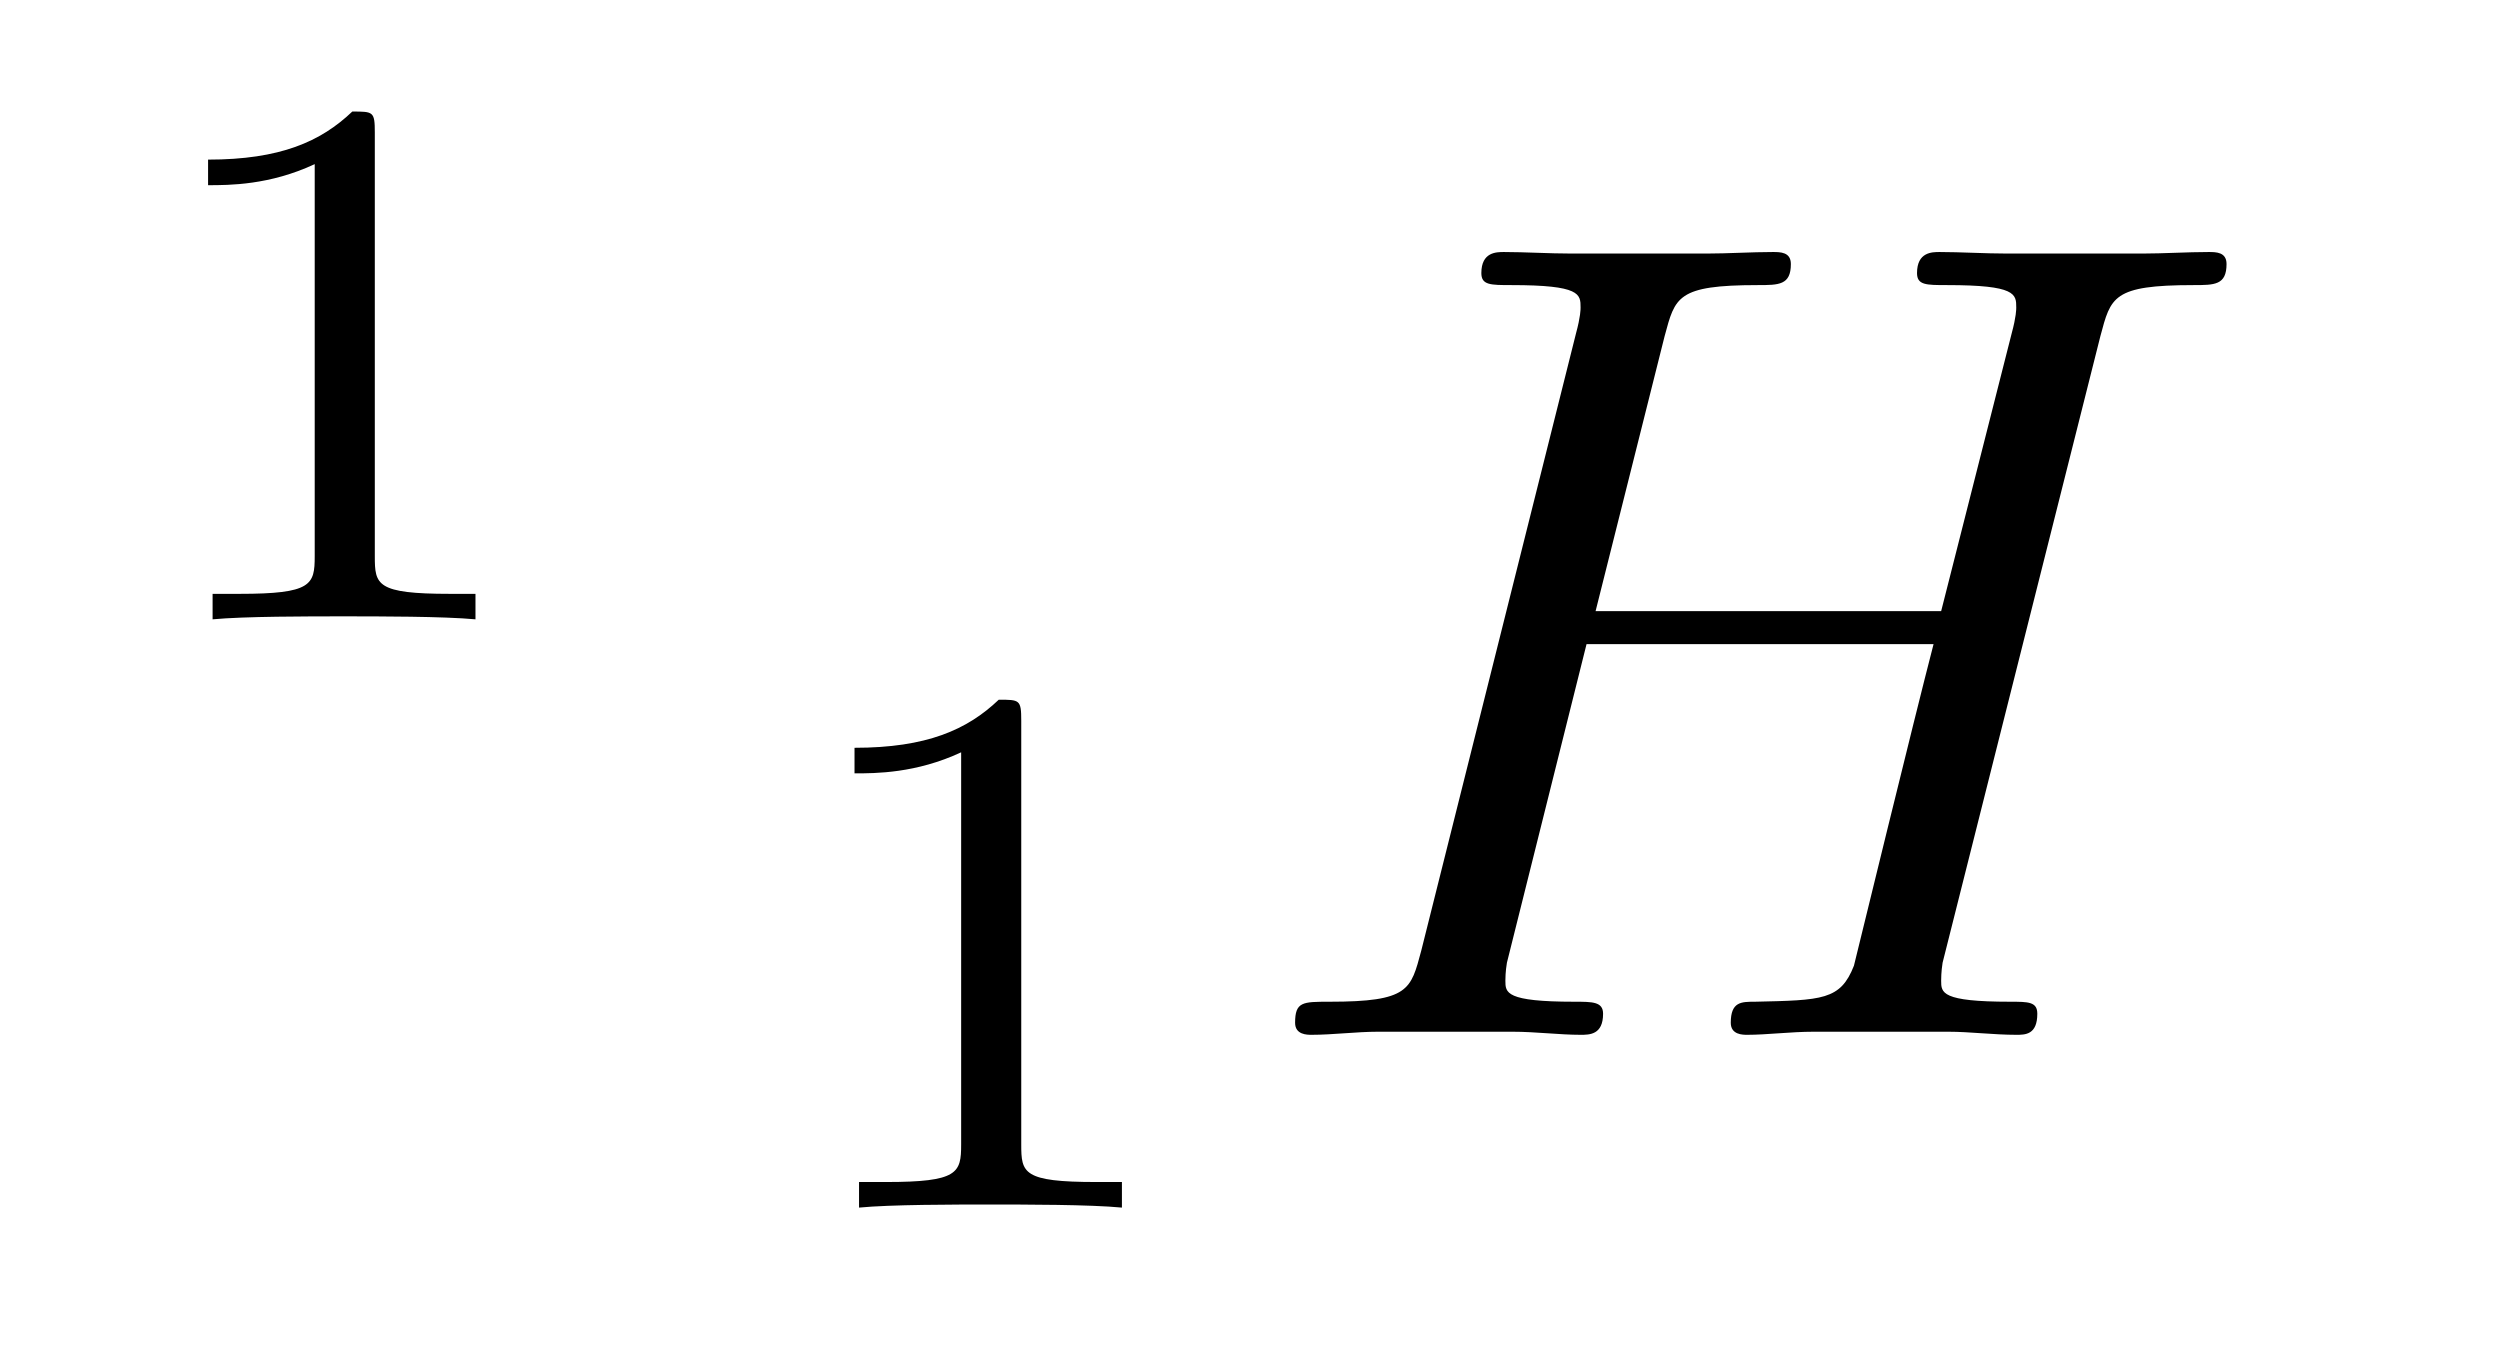 <?xml version='1.0'?>
<!-- This file was generated by dvisvgm 1.9.2 -->
<svg height='14pt' version='1.1' viewBox='0 -14 26 14' width='26pt' xmlns='http://www.w3.org/2000/svg' xmlns:xlink='http://www.w3.org/1999/xlink'>
<g id='page1'>
<g transform='matrix(1 0 0 1 -127 651)'>
<path d='M130.898 -663.621C130.898 -663.84 130.883 -663.84 130.664 -663.84C130.336 -663.527 129.914 -663.34 129.164 -663.34V-663.074C129.383 -663.074 129.805 -663.074 130.273 -663.293V-659.215C130.273 -658.918 130.242 -658.824 129.492 -658.824H129.211V-658.559C129.539 -658.59 130.211 -658.59 130.57 -658.59C130.93 -658.59 131.617 -658.59 131.945 -658.559V-658.824H131.68C130.914 -658.824 130.898 -658.918 130.898 -659.215V-663.621ZM132.598 -658.559' fill-rule='evenodd'/>
<path d='M137.621 -657.504C137.621 -657.723 137.605 -657.723 137.387 -657.723C137.059 -657.41 136.637 -657.223 135.887 -657.223V-656.957C136.105 -656.957 136.527 -656.957 136.996 -657.176V-653.098C136.996 -652.801 136.965 -652.707 136.215 -652.707H135.934V-652.441C136.262 -652.473 136.934 -652.473 137.293 -652.473S138.34 -652.473 138.668 -652.441V-652.707H138.402C137.637 -652.707 137.621 -652.801 137.621 -653.098V-657.504ZM139.32 -652.441' fill-rule='evenodd'/>
<path d='M148.844 -661.504C148.953 -661.91 148.969 -662.035 149.813 -662.035C150.031 -662.035 150.156 -662.035 150.156 -662.254C150.156 -662.379 150.047 -662.379 149.969 -662.379C149.75 -662.379 149.5 -662.363 149.281 -662.363H147.875C147.641 -662.363 147.391 -662.379 147.172 -662.379C147.094 -662.379 146.937 -662.379 146.937 -662.16C146.937 -662.035 147.031 -662.035 147.25 -662.035C147.969 -662.035 147.969 -661.941 147.969 -661.801C147.969 -661.785 147.969 -661.707 147.922 -661.535L147.188 -658.644H143.594L144.312 -661.504C144.422 -661.91 144.438 -662.035 145.281 -662.035C145.5 -662.035 145.625 -662.035 145.625 -662.254C145.625 -662.379 145.516 -662.379 145.437 -662.379C145.219 -662.379 144.969 -662.363 144.75 -662.363H143.344C143.109 -662.363 142.859 -662.379 142.641 -662.379C142.563 -662.379 142.406 -662.379 142.406 -662.16C142.406 -662.035 142.5 -662.035 142.719 -662.035C143.438 -662.035 143.438 -661.941 143.438 -661.801C143.438 -661.785 143.438 -661.707 143.391 -661.535L141.781 -655.113C141.672 -654.707 141.656 -654.582 140.828 -654.582C140.547 -654.582 140.469 -654.582 140.469 -654.363C140.469 -654.238 140.594 -654.238 140.641 -654.238C140.859 -654.238 141.109 -654.27 141.328 -654.27H142.734C142.969 -654.27 143.219 -654.238 143.438 -654.238C143.531 -654.238 143.672 -654.238 143.672 -654.457C143.672 -654.582 143.562 -654.582 143.375 -654.582C142.656 -654.582 142.656 -654.676 142.656 -654.801C142.656 -654.816 142.656 -654.894 142.672 -654.988L143.5 -658.301H147.109C146.906 -657.519 146.297 -655.02 146.281 -654.957C146.141 -654.598 145.953 -654.598 145.25 -654.582C145.109 -654.582 145 -654.582 145 -654.363C145 -654.238 145.125 -654.238 145.172 -654.238C145.375 -654.238 145.625 -654.27 145.859 -654.27H147.266C147.484 -654.27 147.734 -654.238 147.969 -654.238C148.062 -654.238 148.188 -654.238 148.188 -654.457C148.188 -654.582 148.094 -654.582 147.906 -654.582C147.188 -654.582 147.188 -654.676 147.188 -654.801C147.188 -654.816 147.188 -654.894 147.203 -654.988L148.844 -661.504ZM149.641 -654.238' fill-rule='evenodd'/>
</g>
</g>
</svg>
